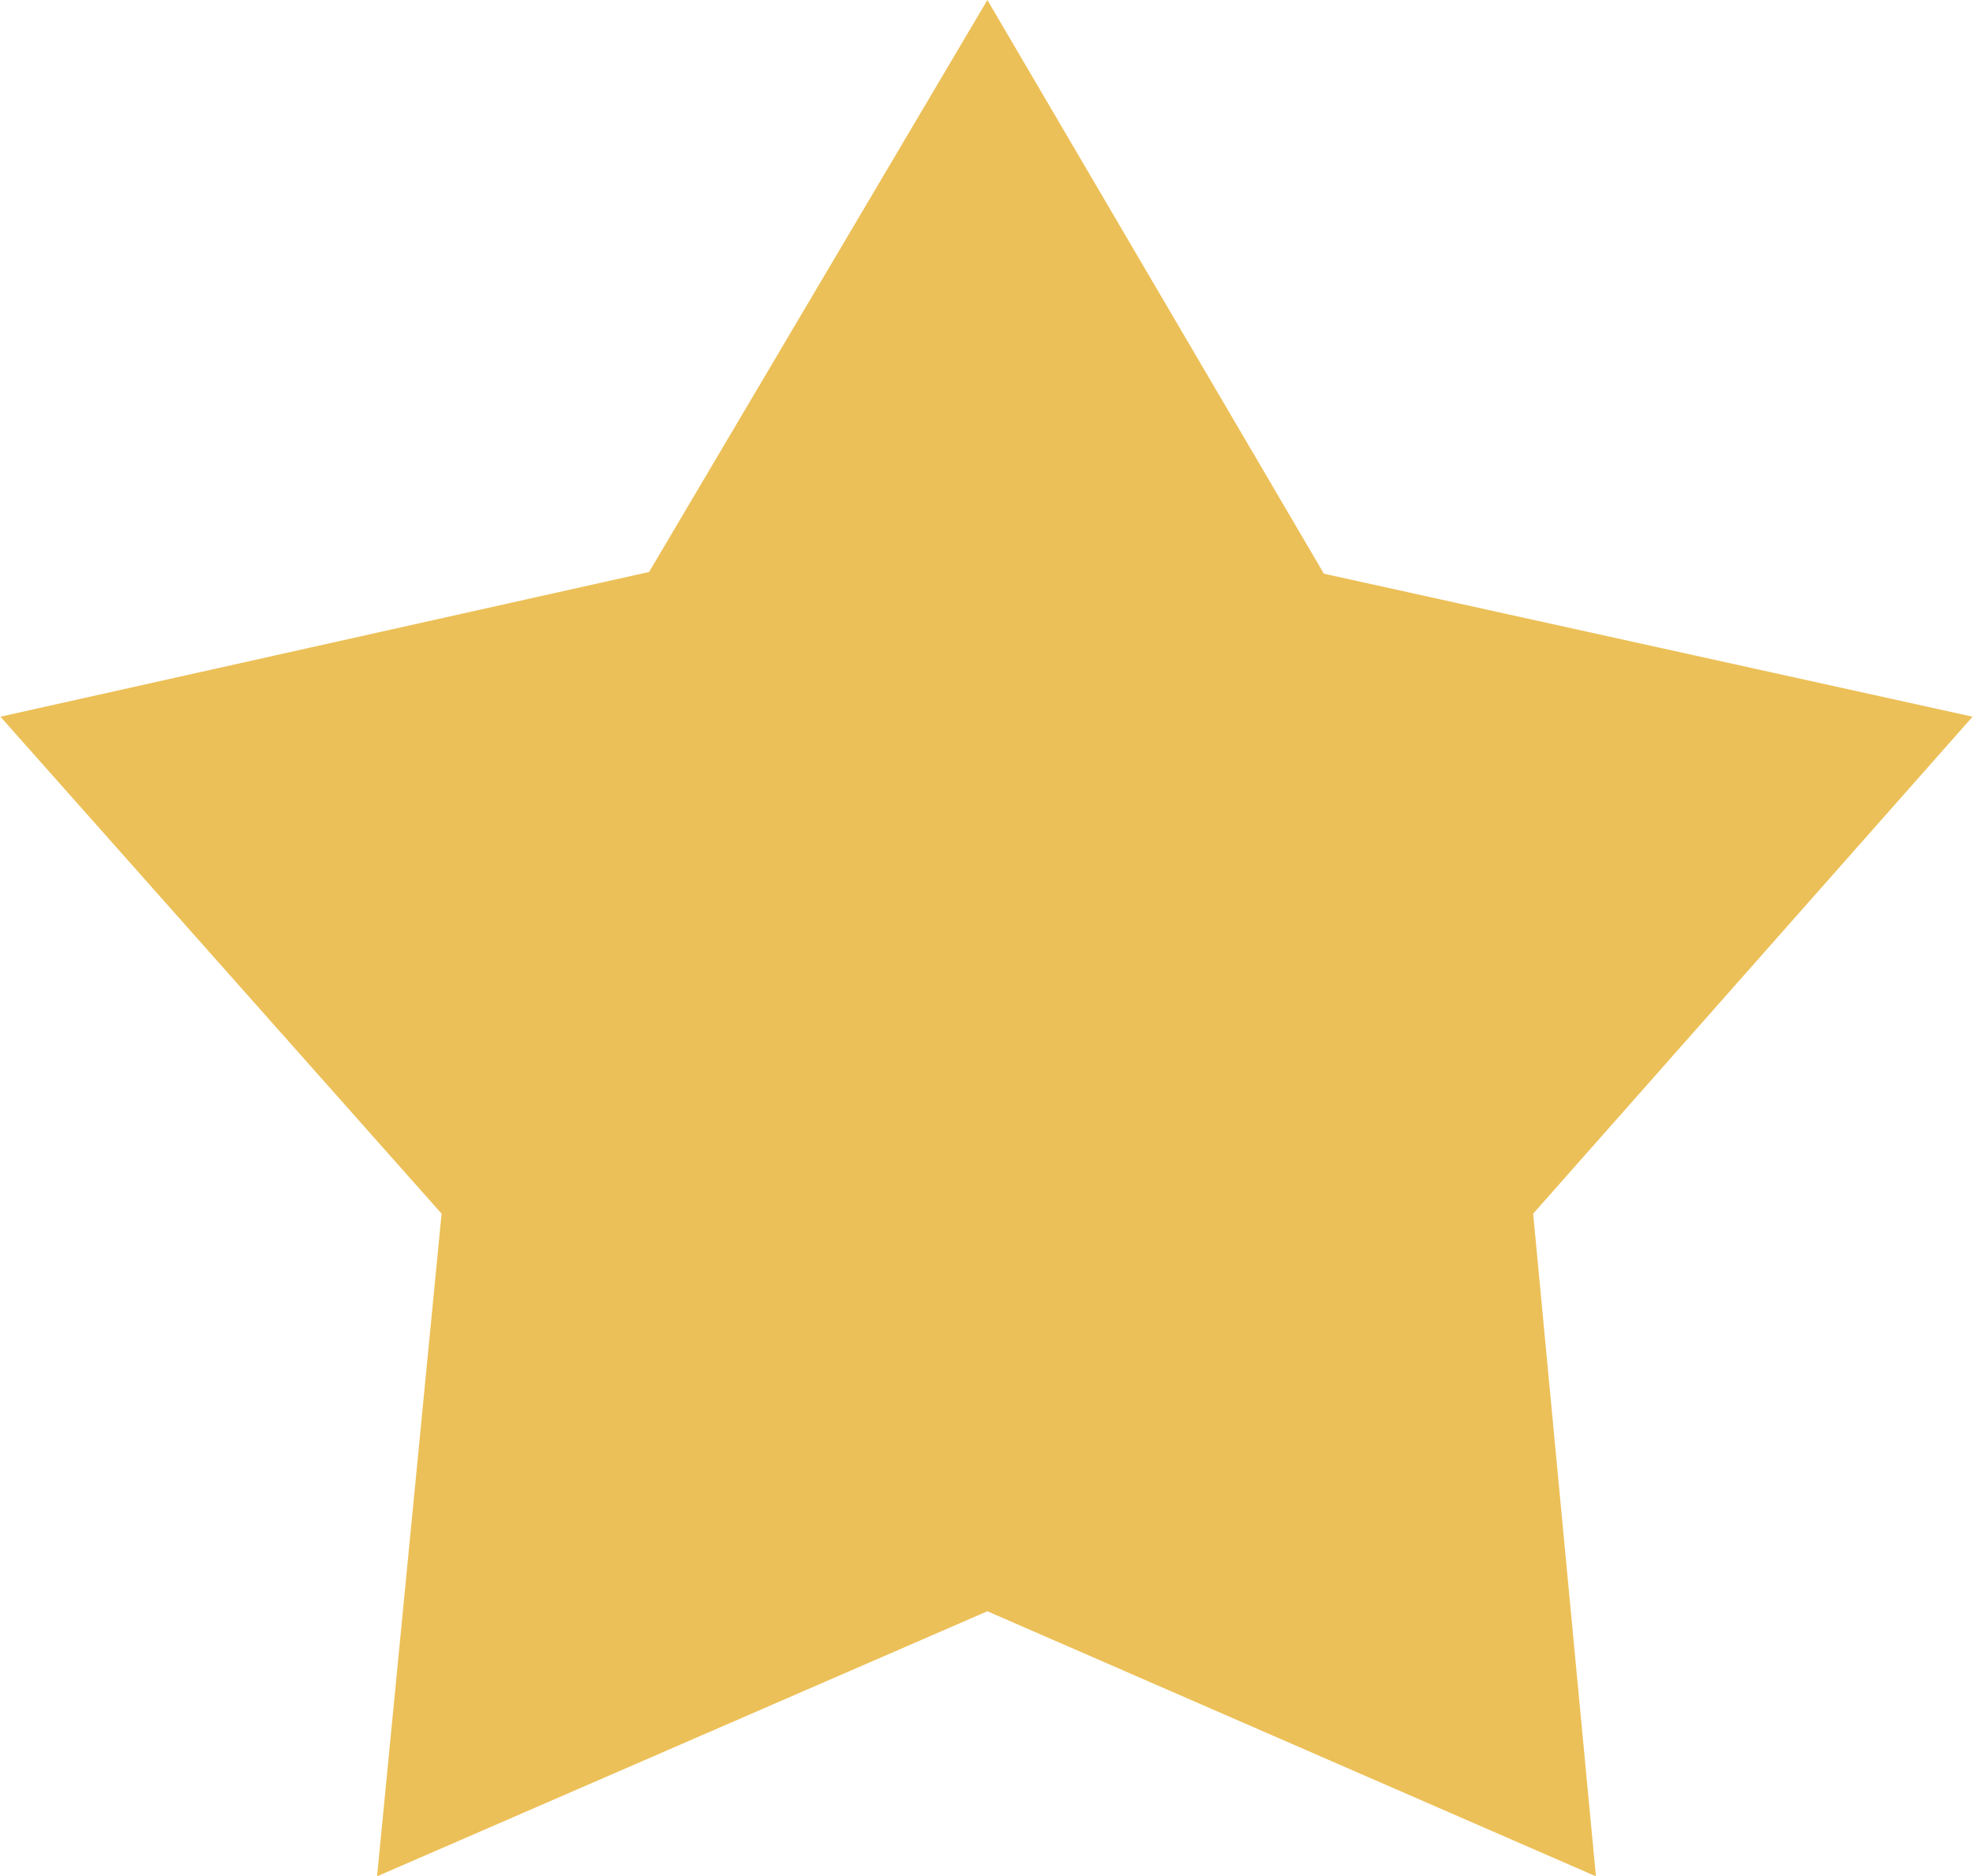 <?xml version="1.0" encoding="UTF-8"?>
<!DOCTYPE svg PUBLIC "-//W3C//DTD SVG 1.1//EN" "http://www.w3.org/Graphics/SVG/1.1/DTD/svg11.dtd">
<!-- Creator: CorelDRAW 2019 (64-Bit) -->
<svg xmlns="http://www.w3.org/2000/svg" xml:space="preserve" width="5.832mm" height="5.546mm" version="1.1" style="shape-rendering:geometricPrecision; text-rendering:geometricPrecision; image-rendering:optimizeQuality; fill-rule:evenodd; clip-rule:evenodd"
viewBox="0 0 11.31 10.76"
 xmlns:xlink="http://www.w3.org/1999/xlink"
 xmlns:xodm="http://www.corel.com/coreldraw/odm/2003">
 <defs>
  <style type="text/css">
   <![CDATA[
    .fil0 {fill:#ECC058}
   ]]>
  </style>
 </defs>
 <g id="Слой_x0020_1">
  <polygon class="fil0" points="5.66,0 7.59,3.29 11.31,4.11 8.79,6.96 9.15,10.76 5.66,9.24 2.16,10.76 2.53,6.96 -0,4.11 3.72,3.28 "/>
 </g>
</svg>
